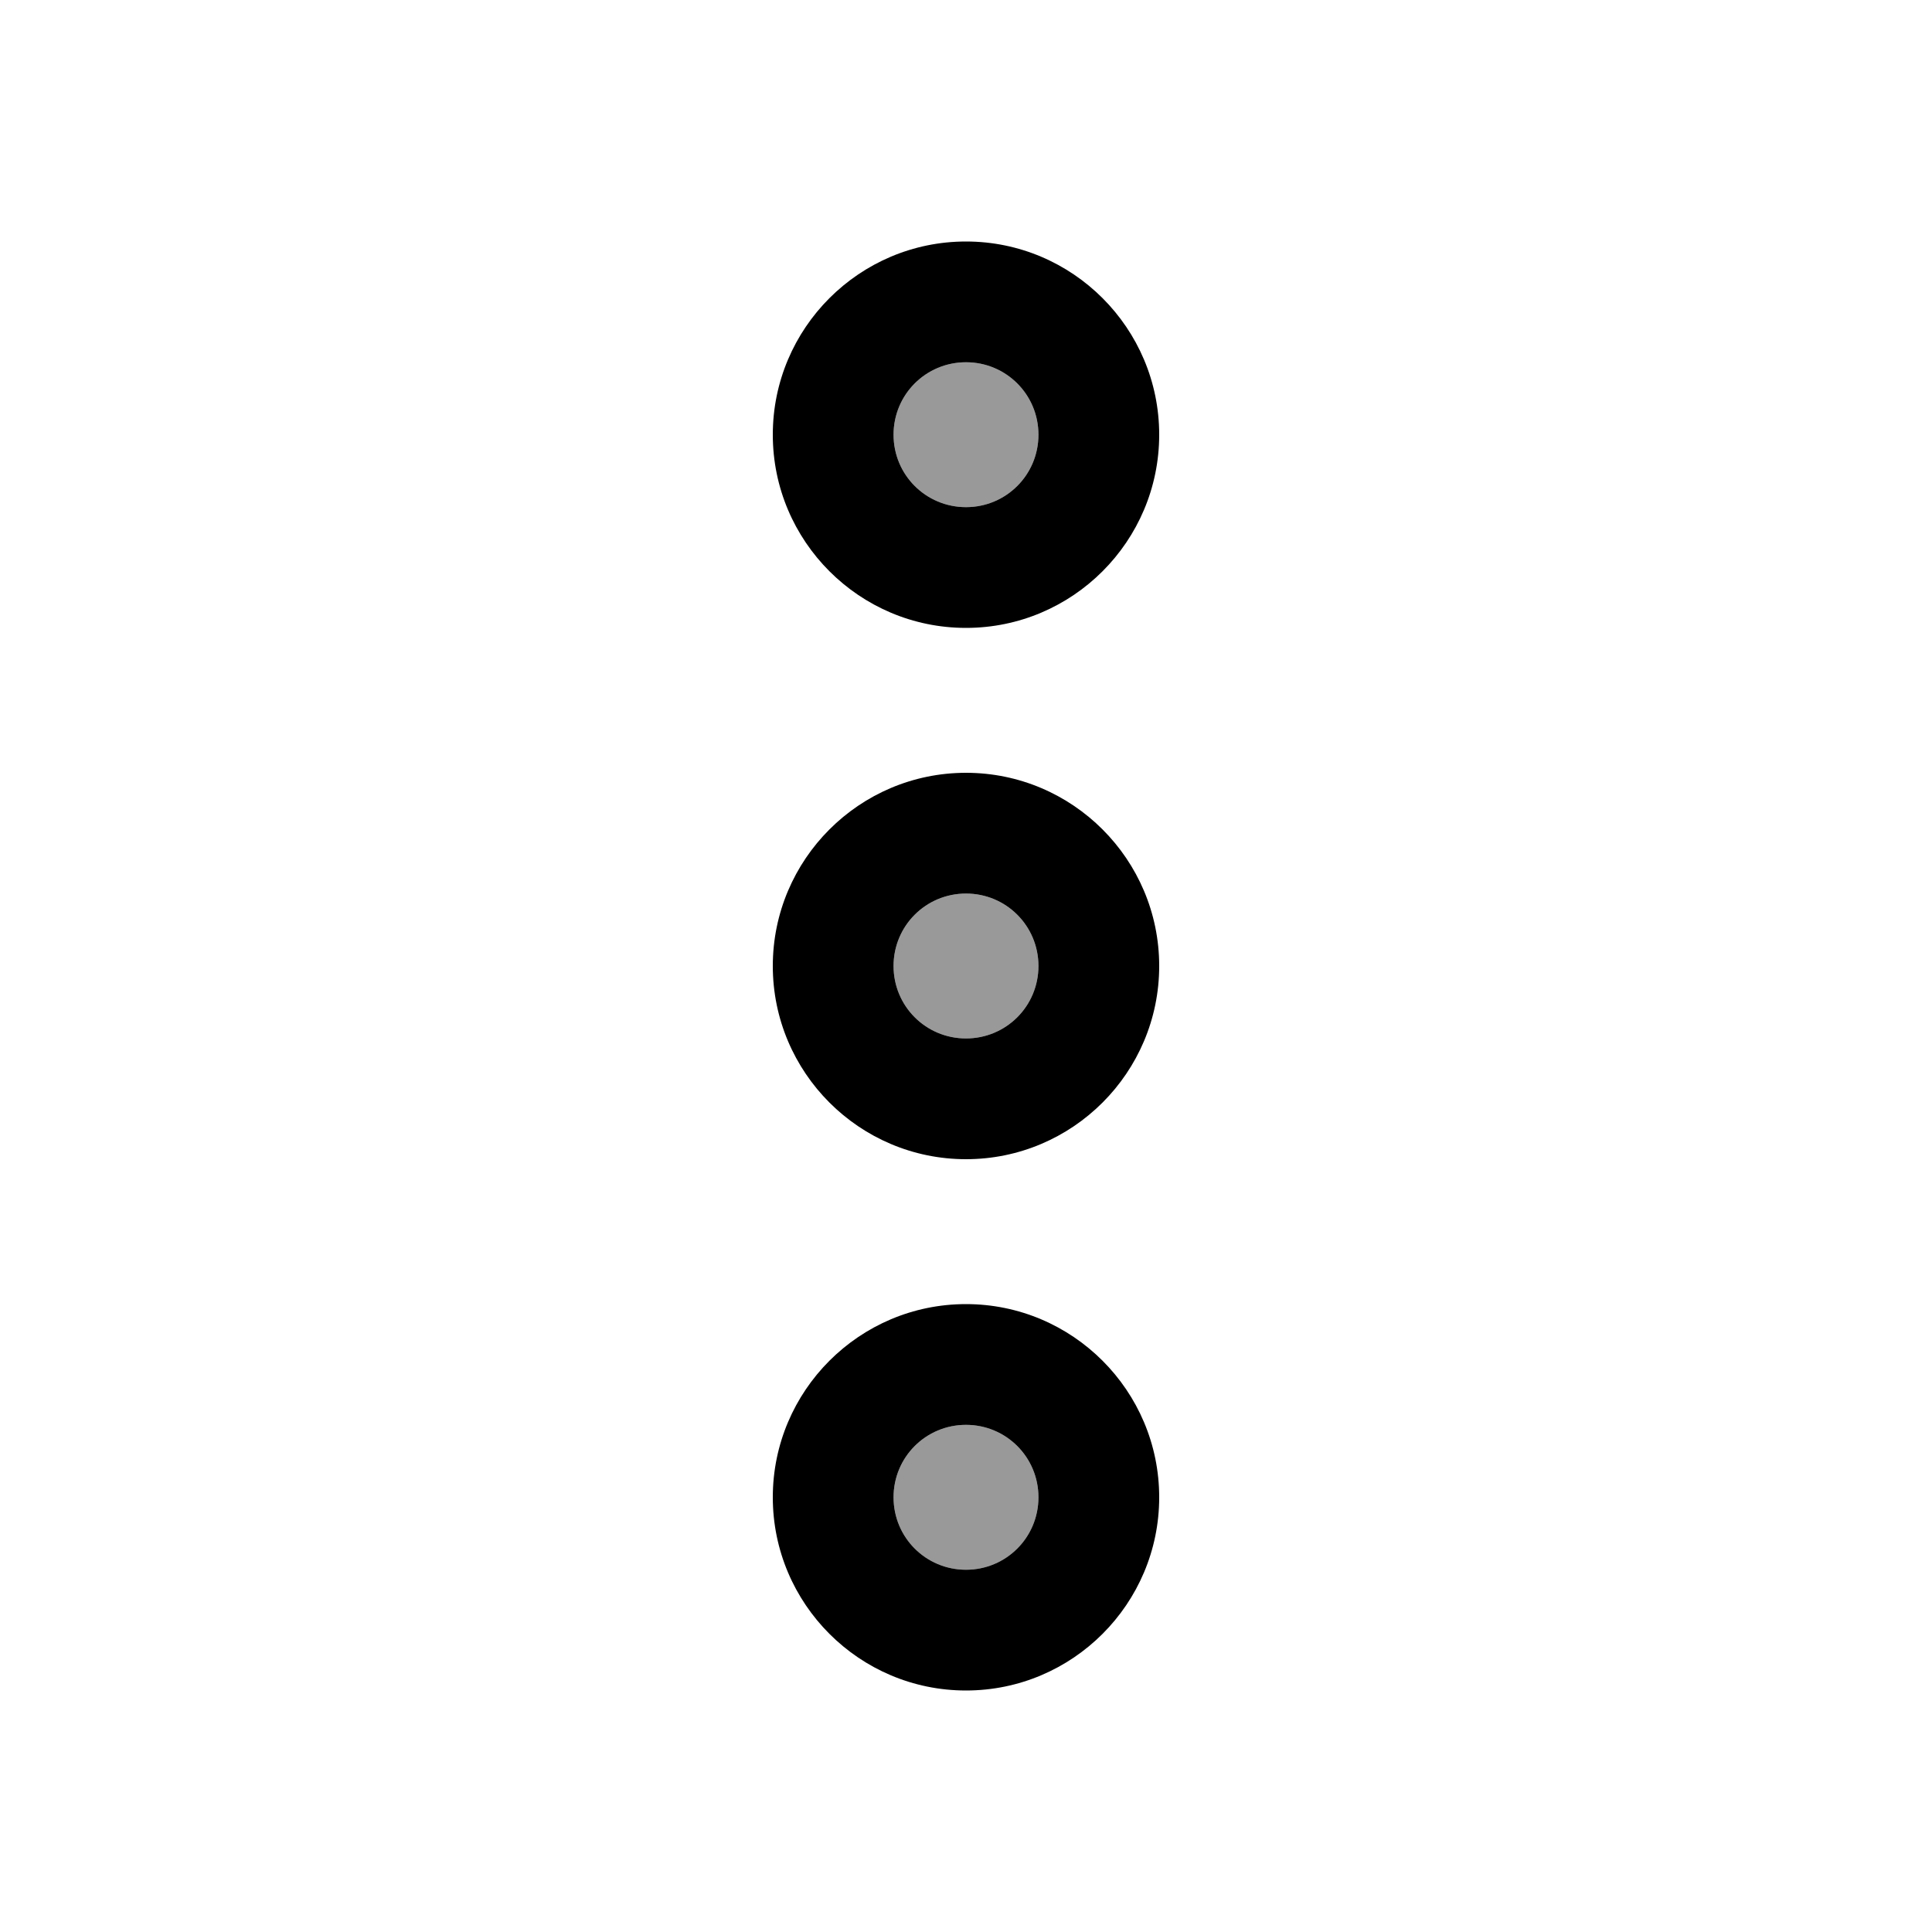 <svg xmlns="http://www.w3.org/2000/svg" viewBox="0 0 640 640"><!--! Font Awesome Pro 7.1.0 by @fontawesome - https://fontawesome.com License - https://fontawesome.com/license (Commercial License) Copyright 2025 Fonticons, Inc. --><path opacity=".4" fill="currentColor" d="M296 144C296 157.3 306.7 168 320 168C333.3 168 344 157.3 344 144C344 130.7 333.3 120 320 120C306.7 120 296 130.7 296 144zM296 320C296 333.3 306.7 344 320 344C333.3 344 344 333.3 344 320C344 306.7 333.3 296 320 296C306.7 296 296 306.7 296 320zM296 496C296 509.3 306.7 520 320 520C333.3 520 344 509.3 344 496C344 482.7 333.3 472 320 472C306.7 472 296 482.7 296 496z"/><path fill="currentColor" d="M320 120C306.7 120 296 130.7 296 144C296 157.3 306.7 168 320 168C333.3 168 344 157.3 344 144C344 130.7 333.3 120 320 120zM320 208C284.7 208 256 179.3 256 144C256 108.7 284.7 80 320 80C355.3 80 384 108.7 384 144C384 179.3 355.3 208 320 208zM344 320C344 306.7 333.3 296 320 296C306.7 296 296 306.7 296 320C296 333.3 306.7 344 320 344C333.3 344 344 333.3 344 320zM384 320C384 355.3 355.3 384 320 384C284.7 384 256 355.3 256 320C256 284.7 284.7 256 320 256C355.3 256 384 284.7 384 320zM344 496C344 482.7 333.3 472 320 472C306.7 472 296 482.7 296 496C296 509.3 306.7 520 320 520C333.3 520 344 509.3 344 496zM384 496C384 531.3 355.3 560 320 560C284.7 560 256 531.3 256 496C256 460.7 284.7 432 320 432C355.3 432 384 460.7 384 496z"/></svg>